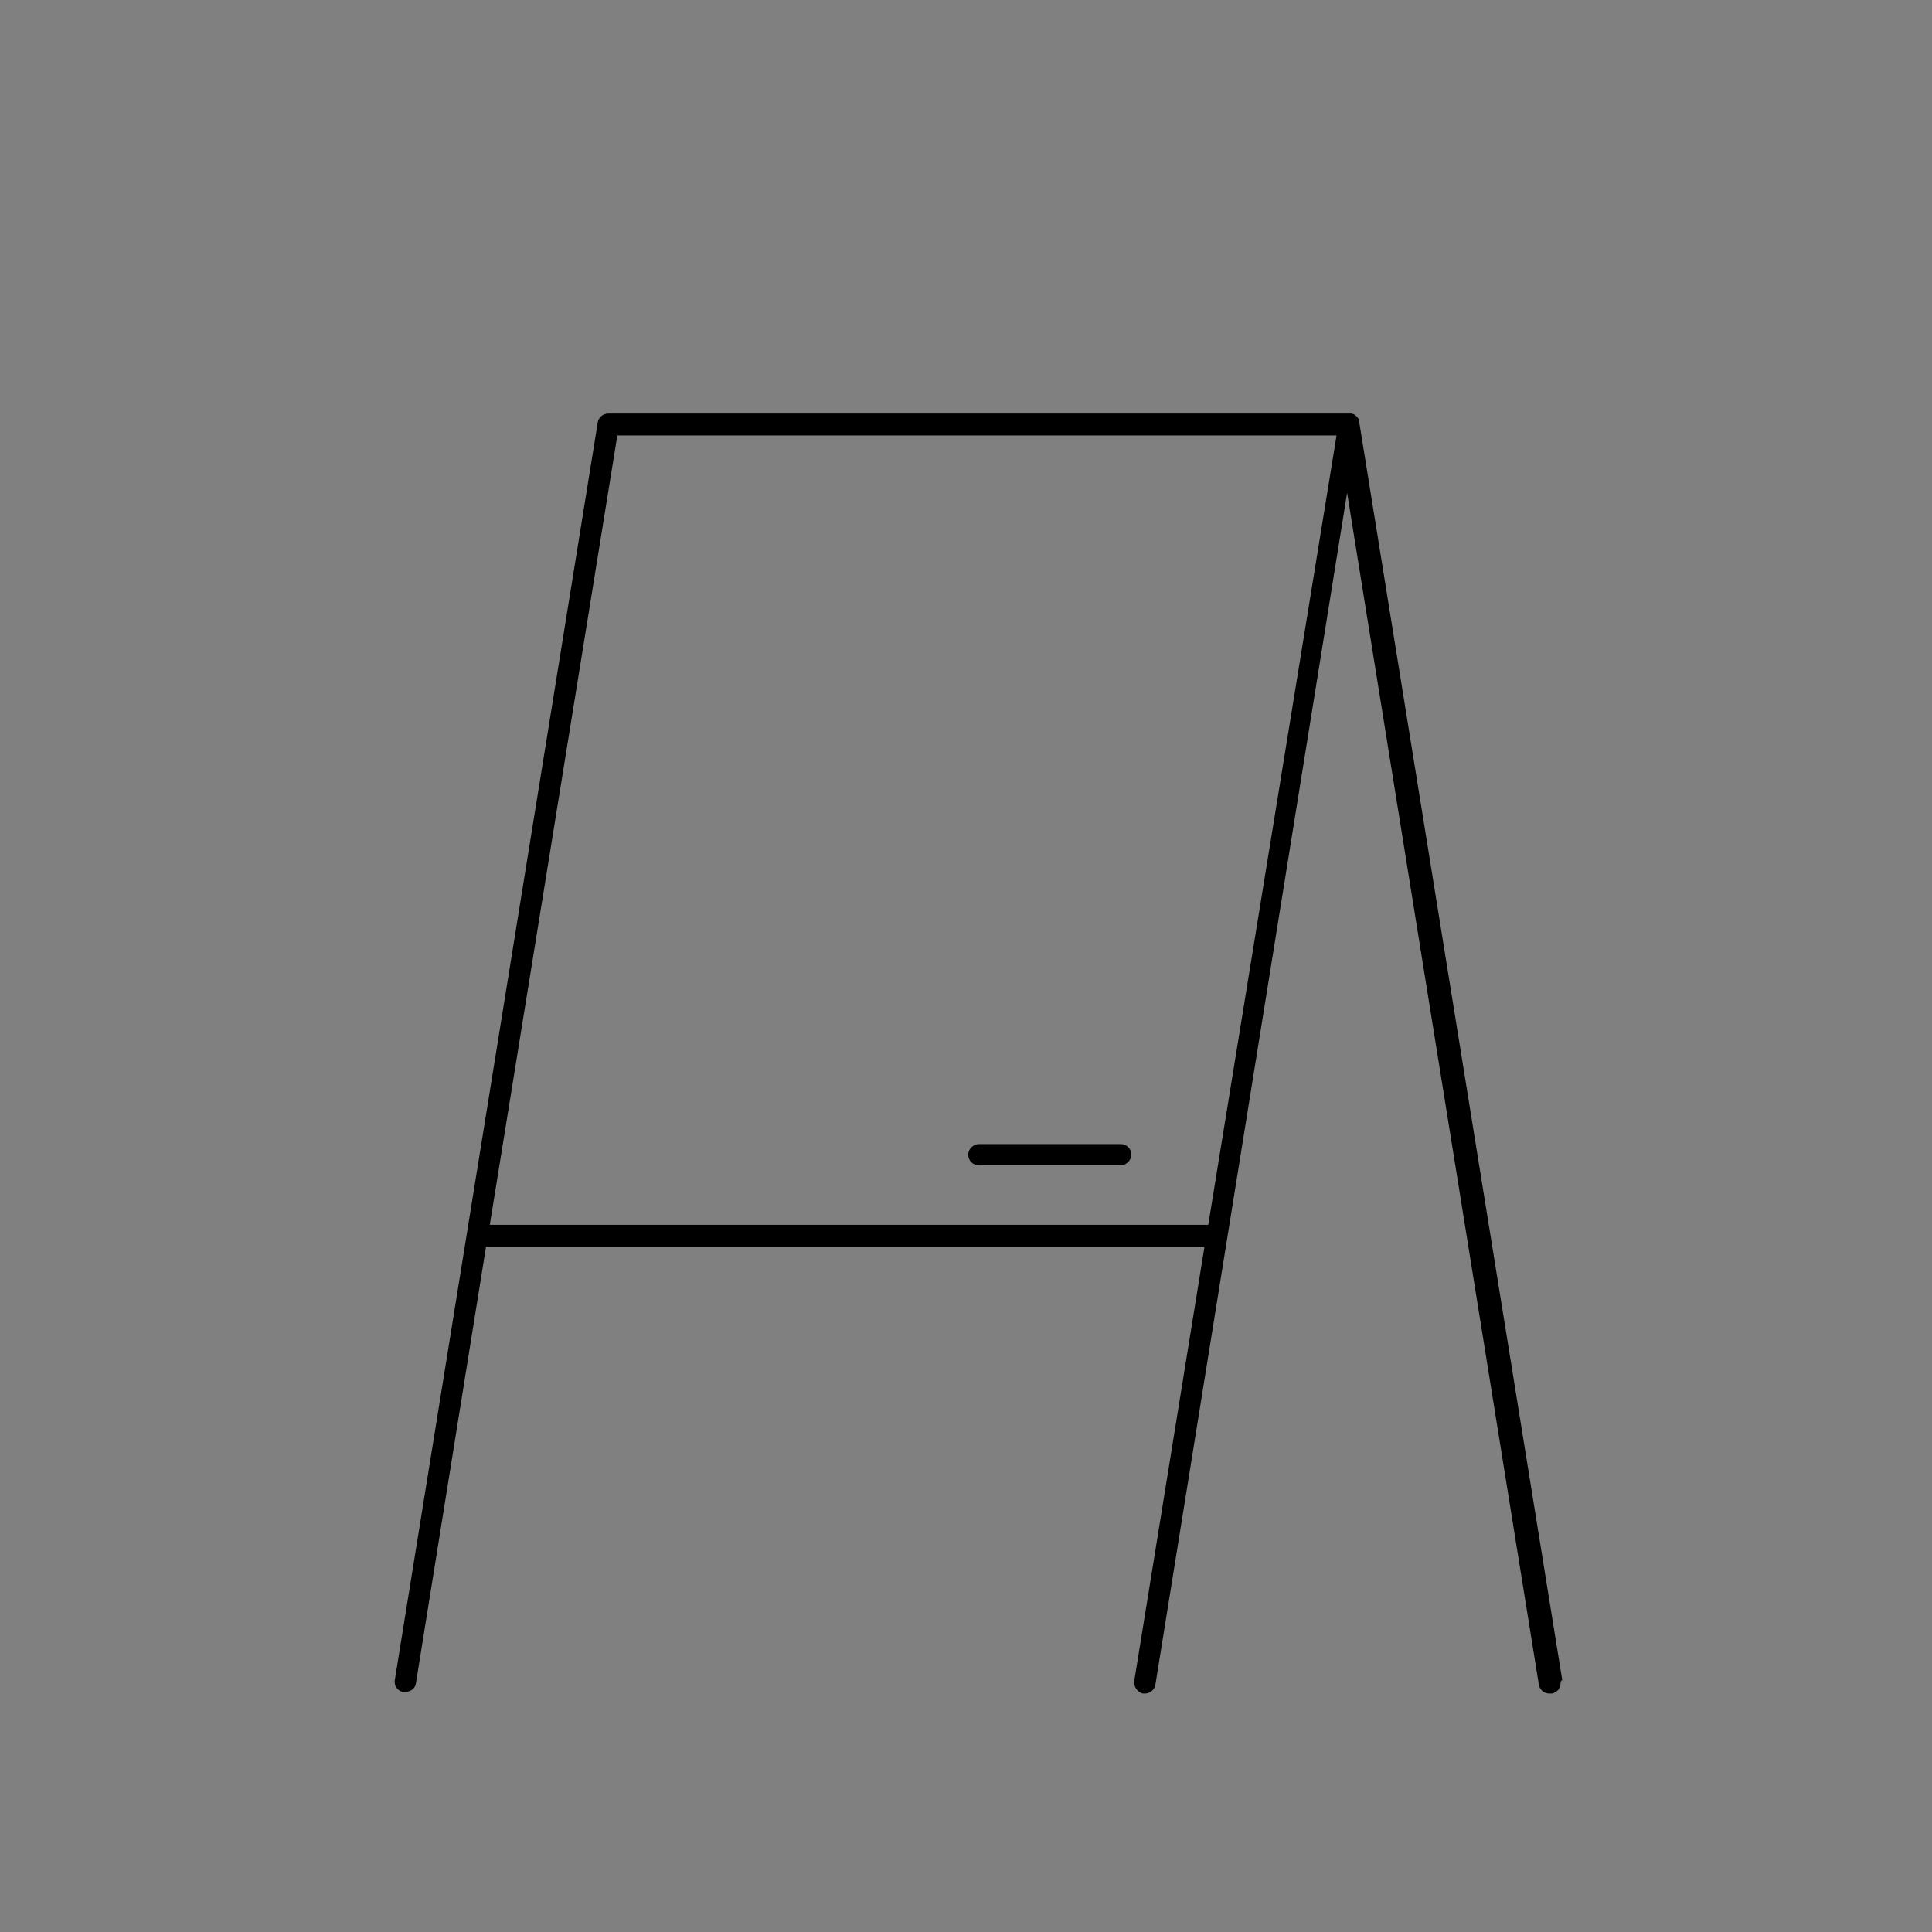 <?xml version="1.0" encoding="UTF-8"?>
<svg id="Calque_1" xmlns="http://www.w3.org/2000/svg" version="1.1" viewBox="0 0 256 256">
  <rect x="0" y="0" width="256" height="256" fill="#808080" stroke="none"/>
  <!-- Generator: Adobe Illustrator 30.1.0, SVG Export Plug-In . SVG Version: 2.1.1 Build 136)  -->
  <defs>
    <style>
      .st0 {
        fill: #fff;
      }
    </style>
  </defs>
  <path class="st0" d="M2538.2,1532.4H-1760.2V-1366.1H2538.2V1532.4ZM-1757.8,1529.9H2535.8V-1363.6H-1757.8V1529.9Z"/>
  <path d="M207,222.6l-26.9-166.7c0-.5-.5-1-1-1.1h-98.5c-.7,0-1.3.5-1.4,1.2l-26.9,166.7c0,.3,0,.7.3,1,.2.3.6.5,1,.5.7,0,1.4-.4,1.5-1.1l9.3-57.9h95.2l-9.3,57.5c-.1.8.4,1.5,1.1,1.7h.3c.7,0,1.3-.5,1.4-1.2l25.4-157.9,25.4,157.9c.1.7.7,1.2,1.4,1.2h.3c.3,0,.7-.3.9-.5.2-.3.3-.7.3-1.1h0ZM160.1,162.3h-95.2l16.9-104.6h95.3l-17,104.6Z"/>
  <path d="M149.9,153c0,.8-.7,1.4-1.4,1.4h-18.8c-.8,0-1.4-.6-1.4-1.4s.7-1.4,1.4-1.4h18.8c.8,0,1.4.6,1.4,1.4Z"/>
</svg>